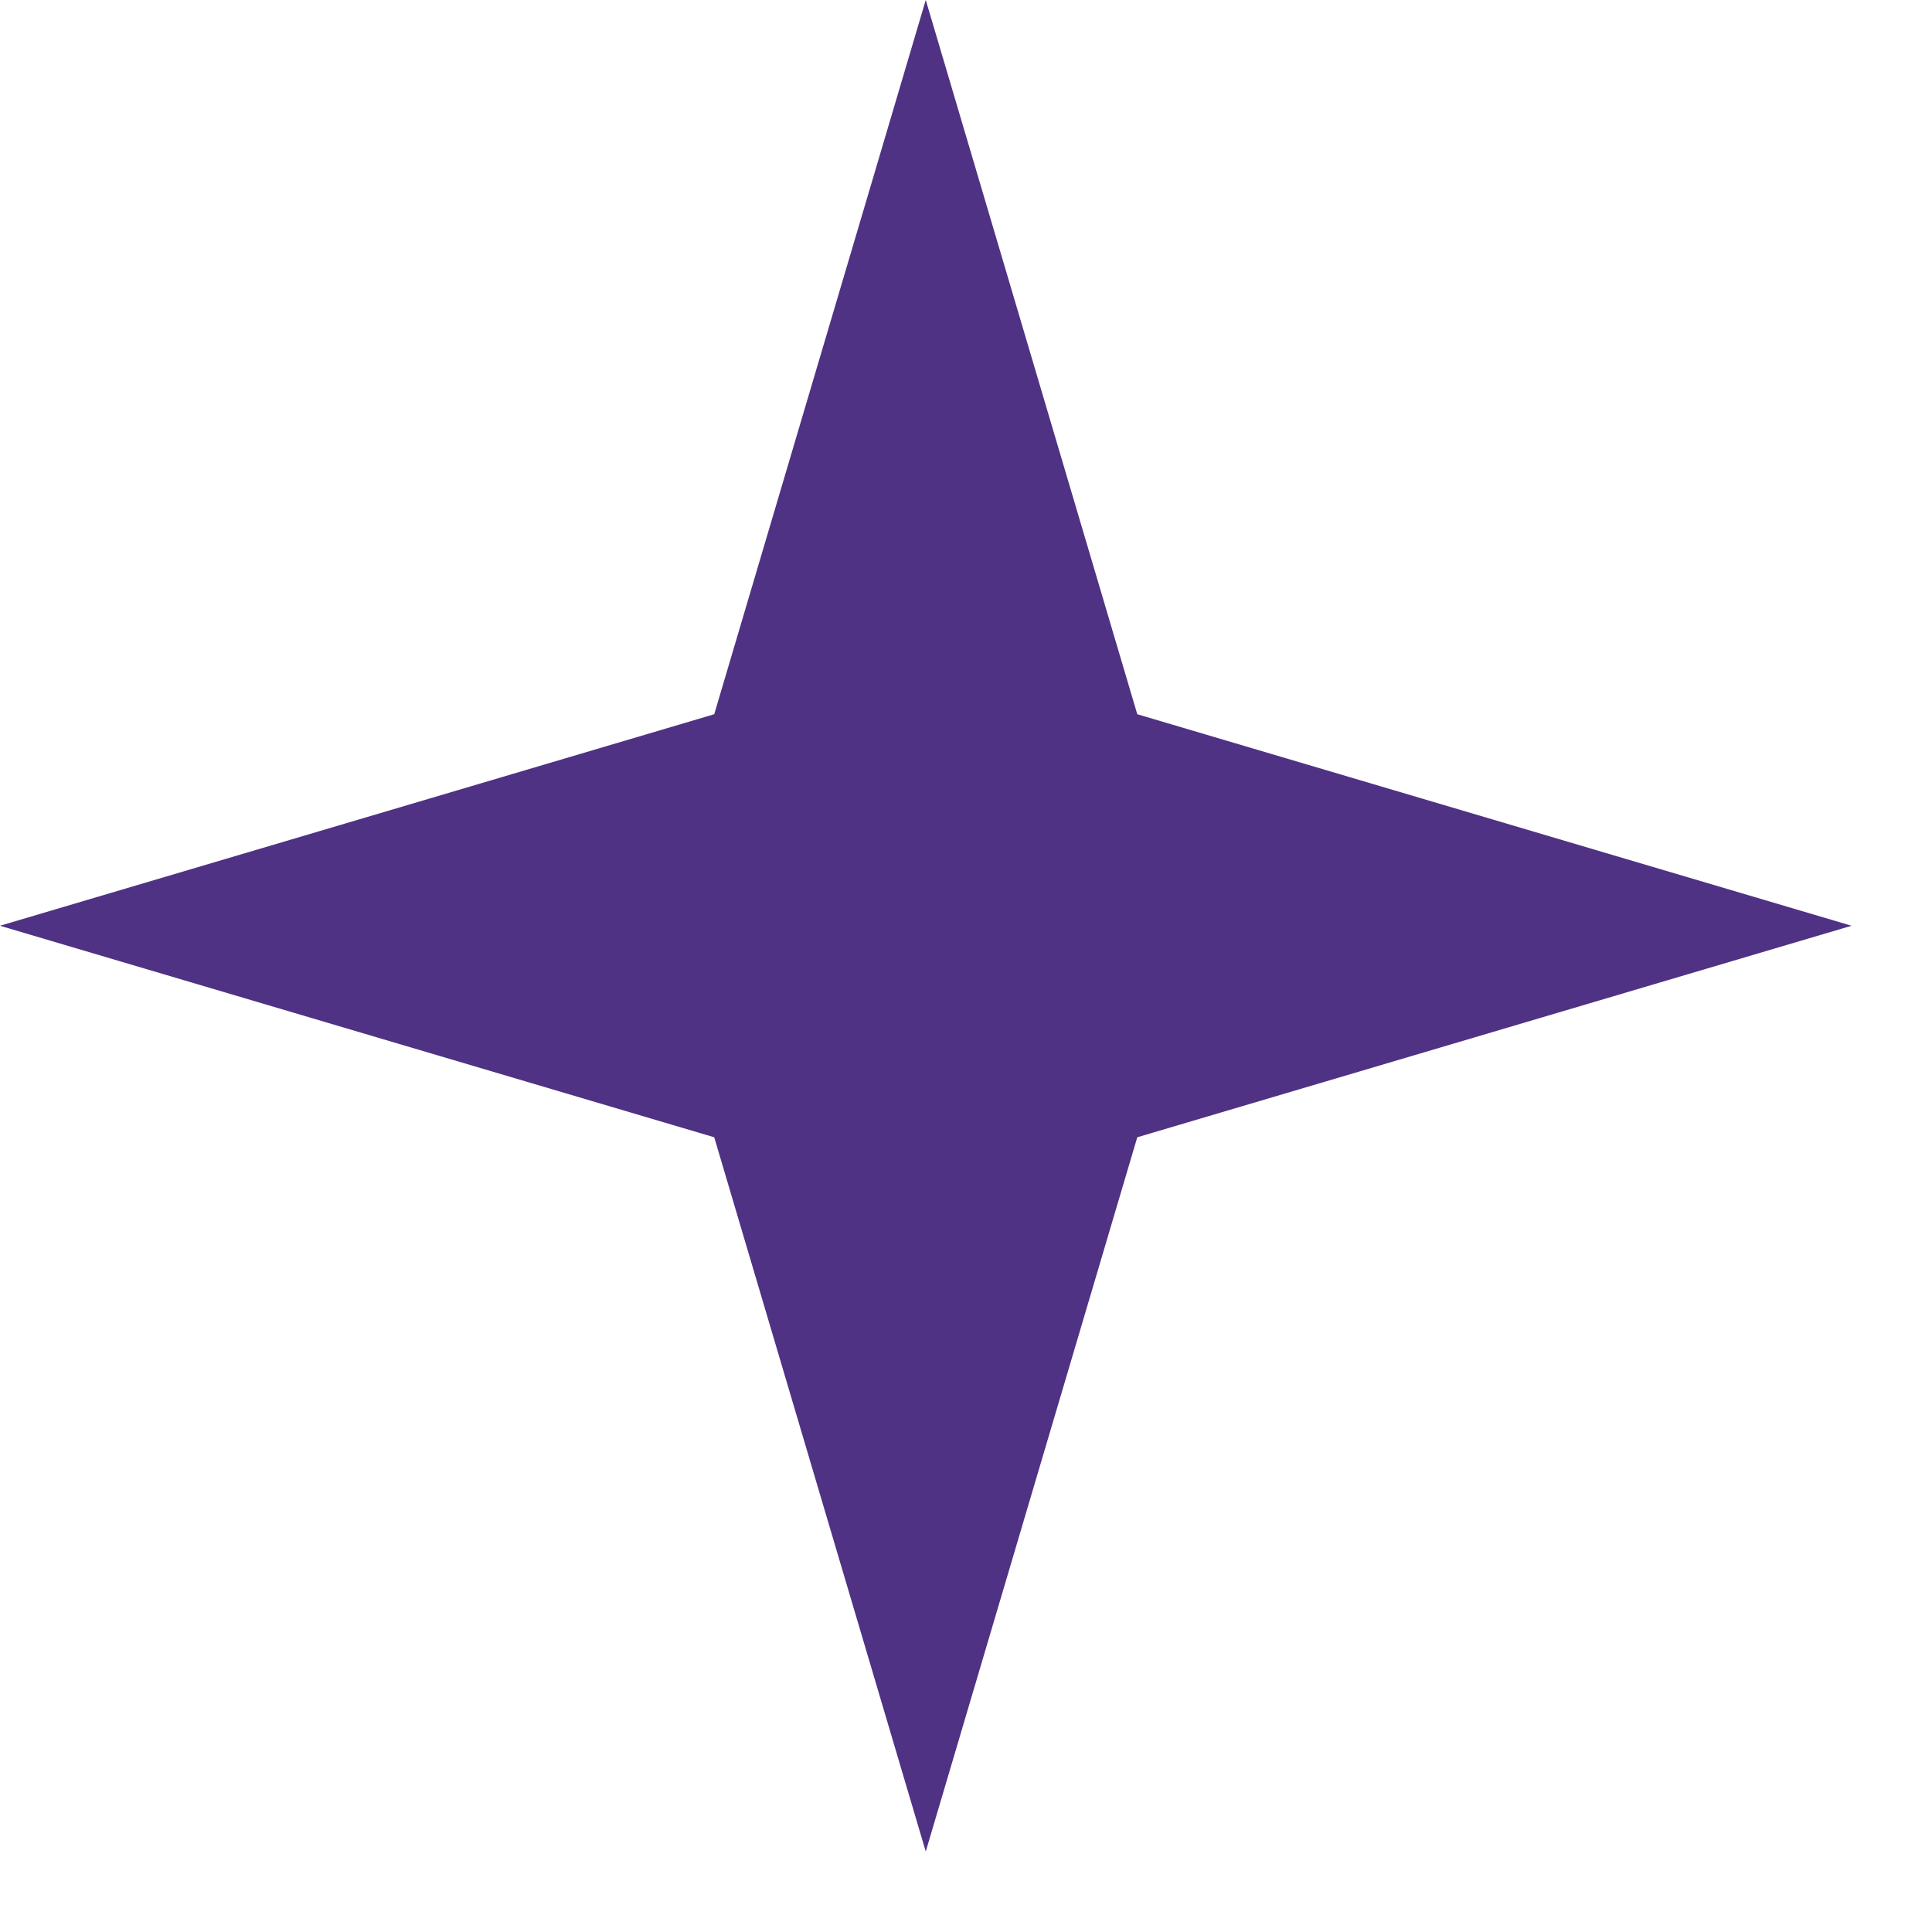 <?xml version="1.0" encoding="UTF-8" standalone="no"?>
<svg width="12px" height="12px" viewBox="0 0 12 12" version="1.1" xmlns="http://www.w3.org/2000/svg" xmlns:xlink="http://www.w3.org/1999/xlink">
    <!-- Generator: Sketch 3.6.1 (26313) - http://www.bohemiancoding.com/sketch -->
    <title>Star 1 Copy 9</title>
    <desc>Created with Sketch.</desc>
    <defs></defs>
    <g id="Page-1" stroke="none" stroke-width="1" fill="none" fill-rule="evenodd">
        <g id="Group-3" transform="translate(-413, 0)" fill="#4F3283">
            <polygon id="Star-1-Copy-9" transform="translate(418.75, 5.75) rotate(-315) translate(-418.75, -5.75) " points="418.75 7.608 414.684 9.816 416.892 5.75 414.684 1.684 418.75 3.892 422.816 1.684 420.608 5.75 422.816 9.816 "></polygon>
        </g>
    </g>
</svg>